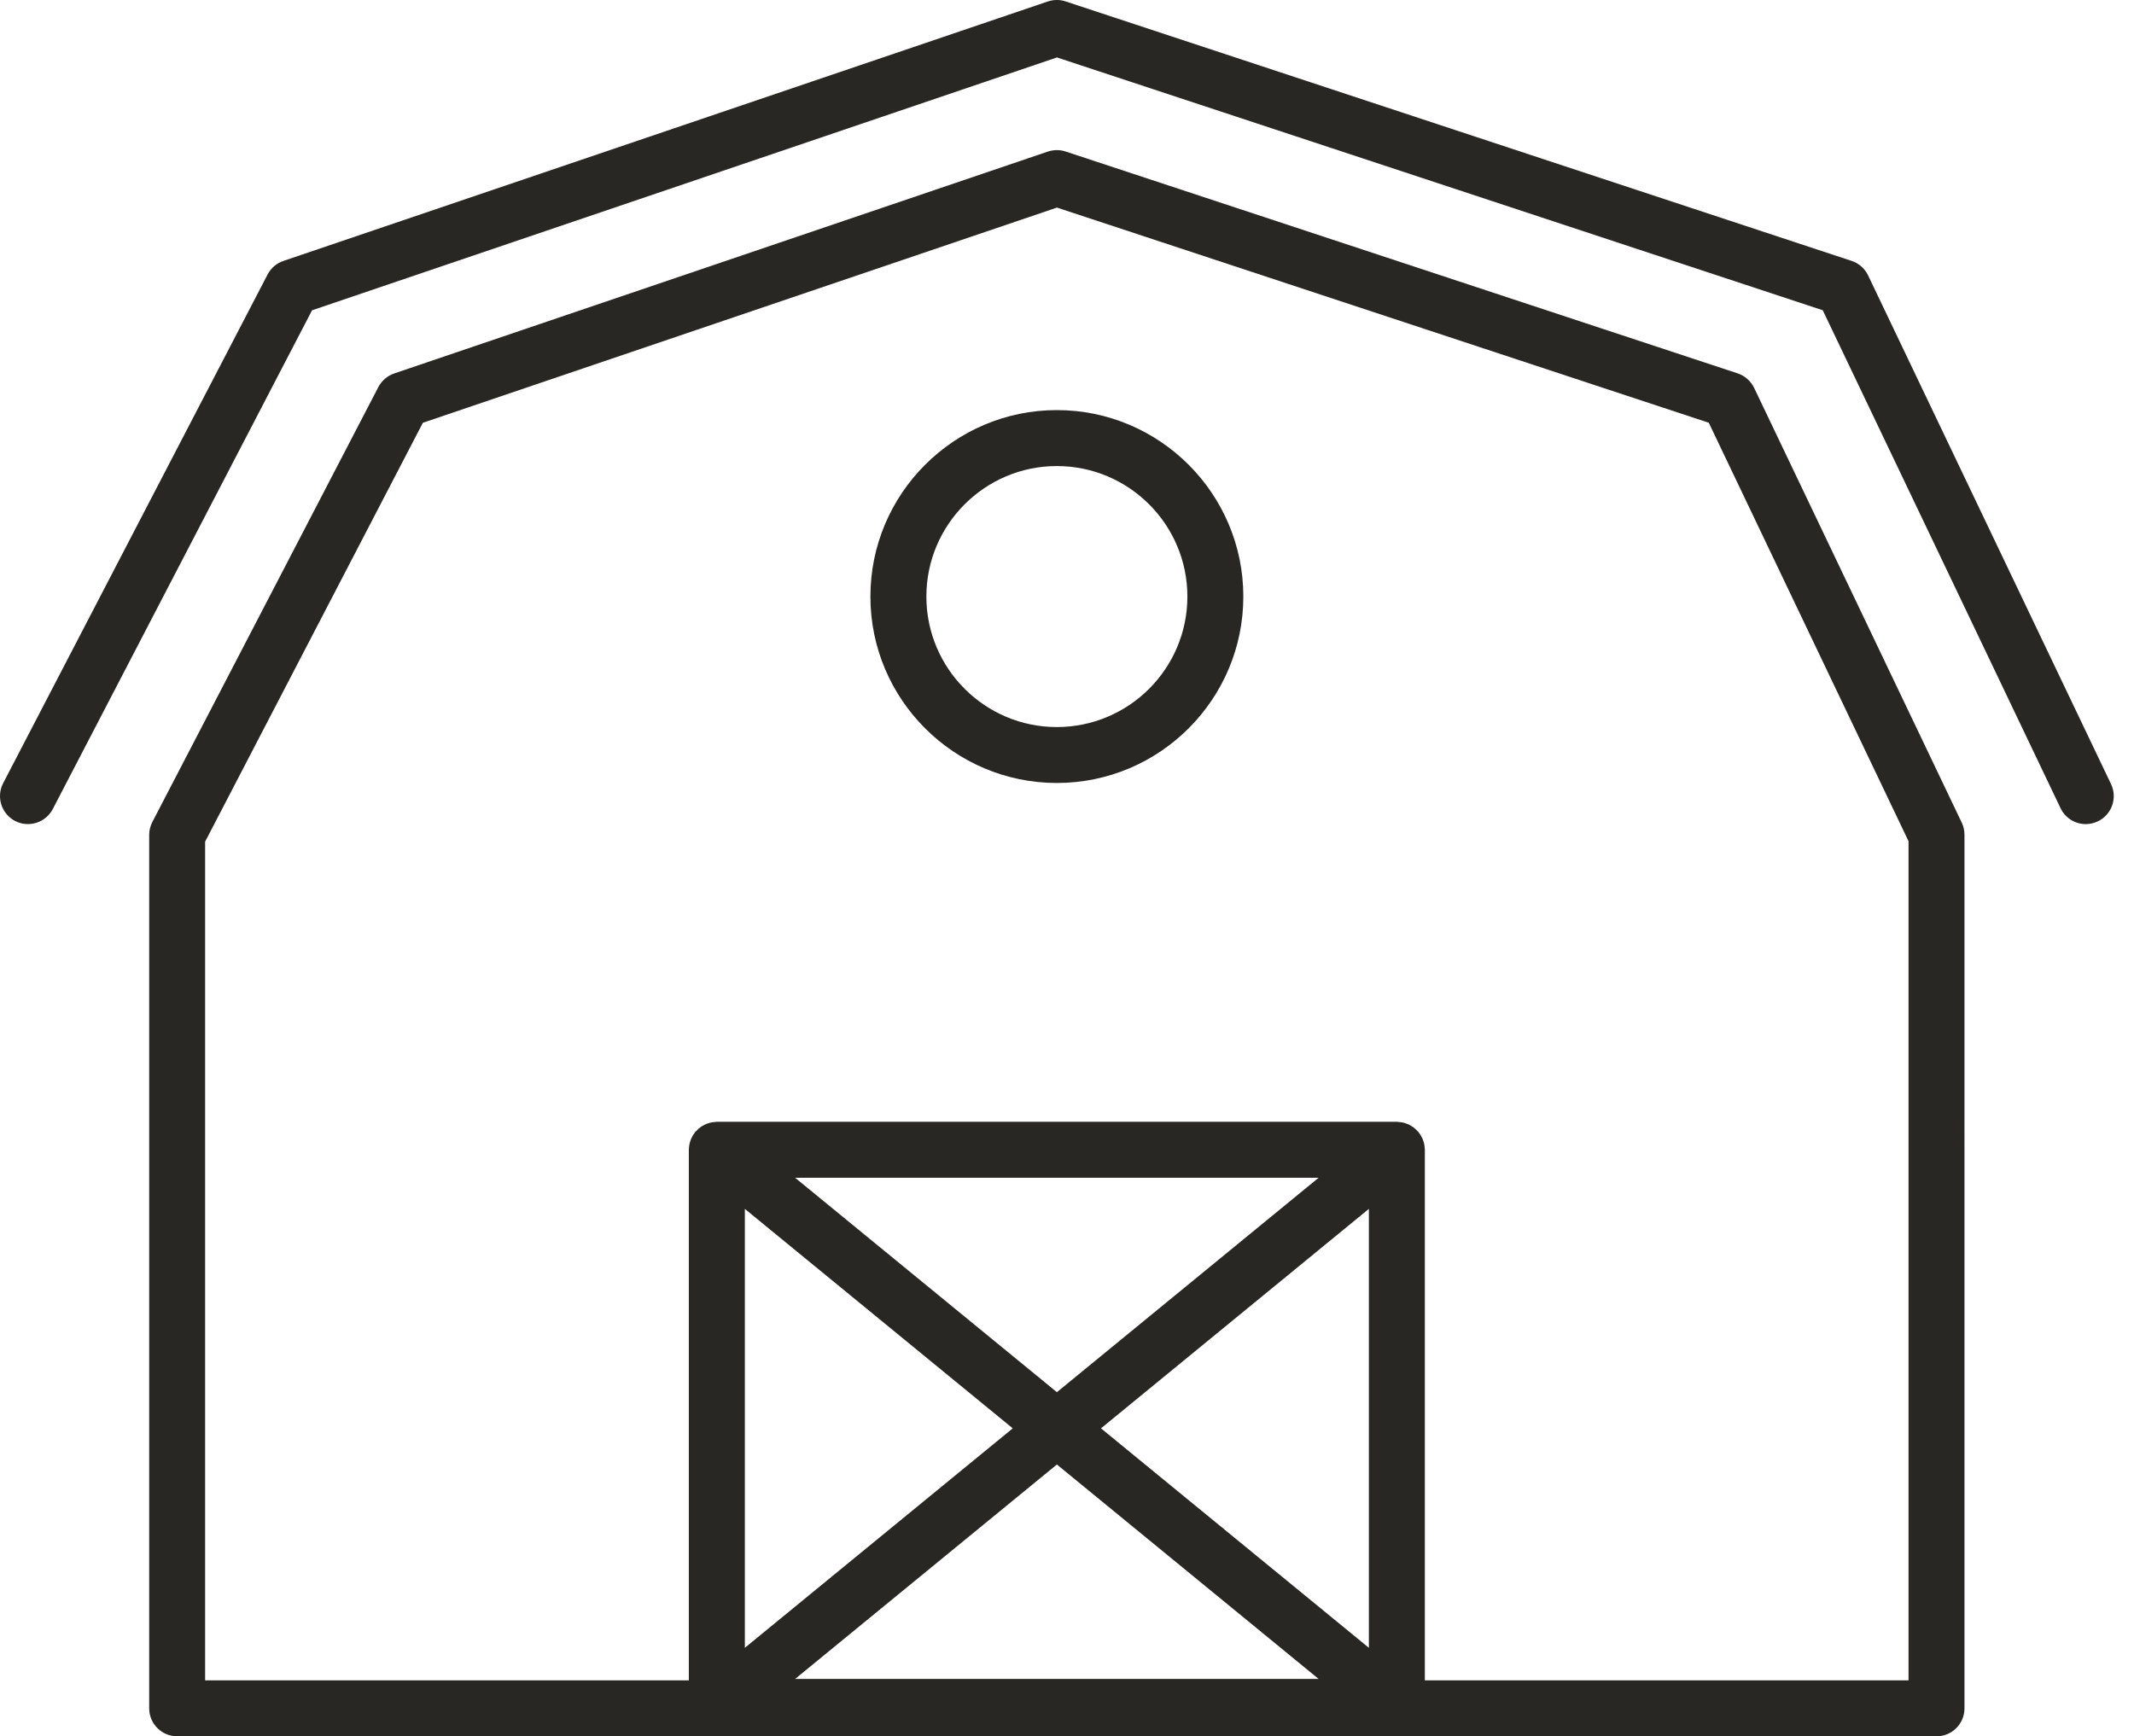 <?xml version="1.0" encoding="UTF-8" standalone="no"?>
<svg
   id="svg2"
   viewBox="0 0 102 83"
   height="83"
   width="102"
   version="1.1"
   xmlns="http://www.w3.org/2000/svg"
   xmlns:svg="http://www.w3.org/2000/svg"
   xmlns:rdf="http://www.w3.org/1999/02/22-rdf-syntax-ns#"
   xmlns:cc="http://creativecommons.org/ns#"
   xmlns:dc="http://purl.org/dc/elements/1.1/">

  <path
     d="M 91.223,80.327 H 68.104 V 54.963 c 0,-0.018 -0.003,-0.036 -0.003,-0.056 -0.003,-0.048 -0.01,-0.096 -0.015,-0.143 -0.007,-0.043 -0.014,-0.084 -0.023,-0.123 -0.014,-0.041 -0.026,-0.082 -0.038,-0.121 -0.017,-0.046 -0.032,-0.088 -0.055,-0.129 -0.015,-0.033 -0.032,-0.067 -0.05,-0.099 -0.03,-0.047 -0.058,-0.091 -0.09,-0.134 -0.014,-0.014 -0.02,-0.027 -0.029,-0.04 -0.009,-0.014 -0.023,-0.024 -0.035,-0.036 -0.038,-0.043 -0.077,-0.081 -0.118,-0.117 -0.024,-0.023 -0.05,-0.046 -0.079,-0.067 -0.041,-0.03 -0.081,-0.056 -0.125,-0.082 -0.035,-0.02 -0.067,-0.04 -0.102,-0.056 -0.041,-0.018 -0.082,-0.035 -0.125,-0.05 -0.041,-0.015 -0.082,-0.027 -0.126,-0.04 -0.039,-0.009 -0.077,-0.017 -0.115,-0.023 -0.05,-0.009 -0.102,-0.014 -0.153,-0.015 -0.018,-0.002 -0.038,-0.007 -0.056,-0.007 H 34.264 c -0.023,0 -0.042,0.007 -0.061,0.007 -0.052,0.003 -0.099,0.007 -0.147,0.015 -0.041,0.007 -0.079,0.014 -0.117,0.023 -0.044,0.012 -0.087,0.024 -0.131,0.041 -0.038,0.014 -0.076,0.03 -0.119,0.048 -0.038,0.018 -0.073,0.038 -0.111,0.061 -0.038,0.023 -0.076,0.047 -0.111,0.073 -0.032,0.024 -0.064,0.05 -0.093,0.077 -0.038,0.033 -0.073,0.068 -0.105,0.106 -0.012,0.014 -0.029,0.024 -0.043,0.041 -0.012,0.014 -0.018,0.029 -0.027,0.043 -0.032,0.041 -0.061,0.082 -0.087,0.126 -0.02,0.035 -0.038,0.07 -0.055,0.105 -0.021,0.041 -0.038,0.082 -0.05,0.126 -0.017,0.04 -0.029,0.081 -0.038,0.123 -0.014,0.041 -0.02,0.082 -0.026,0.126 -0.005,0.044 -0.014,0.09 -0.014,0.135 -0.002,0.021 -0.005,0.041 -0.005,0.061 V 80.327 H 9.804 V 40.235 L 20.212,20.21 50.52,9.923 81.676,20.209 91.223,40.213 Z M 65.429,78.771 52.625,68.28 65.429,57.789 Z m -27.423,1.487 12.511,-10.249 12.509,10.249 z m 0,-23.956 H 63.025 L 50.517,66.551 Z M 48.407,68.28 35.602,78.771 V 57.789 Z M 83.053,17.848 50.935,7.243 c -0.273,-0.093 -0.57,-0.088 -0.848,0.002 L 18.843,17.852 c -0.325,0.111 -0.595,0.342 -0.758,0.649 L 7.283,39.292 c -0.099,0.19 -0.152,0.403 -0.152,0.617 v 41.755 c 0,0.738 0.599,1.337 1.337,1.337 h 84.092 c 0.743,0 1.337,-0.598 1.337,-1.337 V 39.909 c 0,-0.2 -0.041,-0.395 -0.126,-0.576 L 83.843,18.541 C 83.684,18.214 83.401,17.964 83.053,17.848 Z"
     style="fill:#292723;fill-rule:evenodd;stroke-width:1.714"
     id="path1929" />
  <path
     d="m 50.514,34.756 c -3.438,0 -6.236,-2.798 -6.236,-6.239 0,-3.439 2.798,-6.238 6.236,-6.238 3.442,0 6.24,2.798 6.24,6.238 0,3.441 -2.798,6.239 -6.24,6.239 z m 0,-15.152 c -4.911,0 -8.911,4 -8.911,8.913 0,4.916 4,8.912 8.911,8.912 4.919,0 8.914,-3.997 8.914,-8.912 0,-4.913 -3.995,-8.913 -8.914,-8.913 z"
     style="fill:#292723;fill-rule:evenodd;stroke-width:1.714"
     id="path1933" />
  <path
     d="m 0.721,39.246 c 0.653,0.337 1.461,0.082 1.802,-0.571 L 14.915,14.833 50.52,2.746 87.123,14.831 98.489,38.634 c 0.228,0.48 0.706,0.761 1.206,0.761 0.193,0 0.387,-0.043 0.576,-0.131 0.666,-0.318 0.949,-1.115 0.631,-1.783 L 89.291,13.165 C 89.134,12.835 88.847,12.584 88.504,12.472 L 50.935,0.068 c -0.273,-0.093 -0.57,-0.09 -0.848,0.001 L 13.546,12.473 c -0.328,0.111 -0.599,0.343 -0.758,0.652 L 0.149,37.442 c -0.337,0.655 -0.082,1.463 0.573,1.805 z"
     style="fill:#292723;fill-rule:evenodd;stroke-width:1.714"
     id="path1937" />
</svg>
